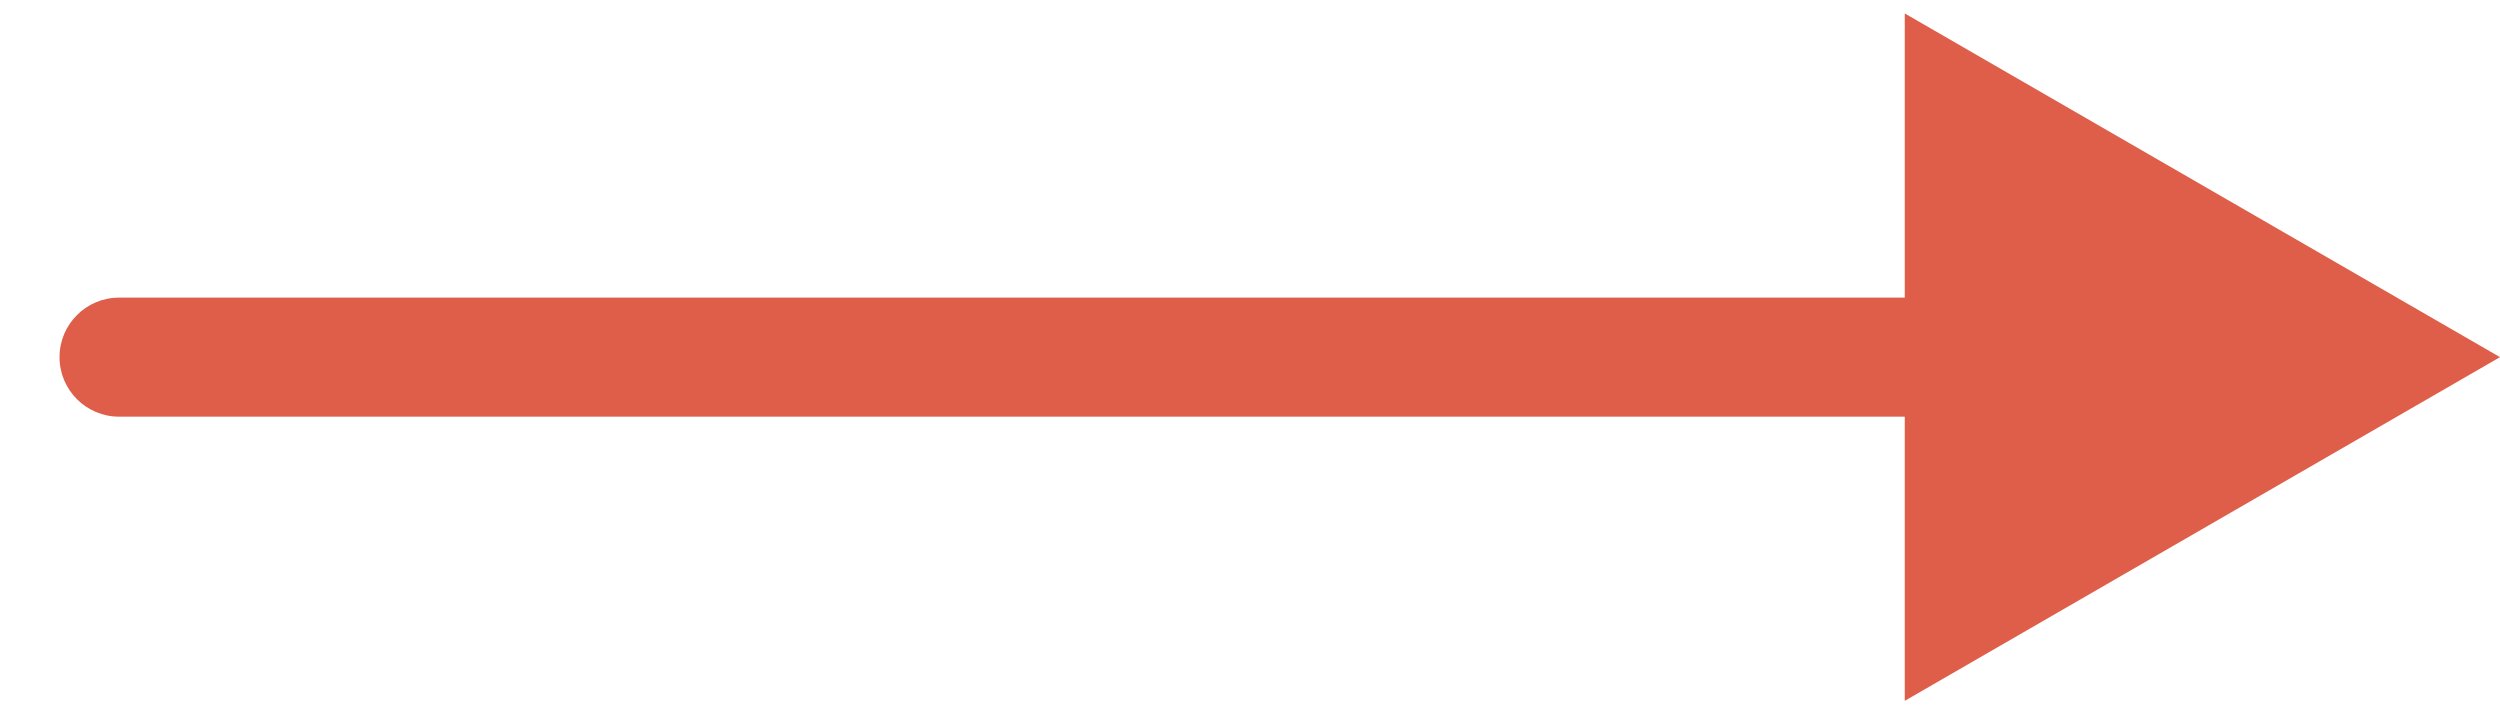<svg width="21" height="6" viewBox="0 0 21 6" fill="none" xmlns="http://www.w3.org/2000/svg">
<path d="M1 2.5C0.724 2.5 0.5 2.724 0.5 3C0.5 3.276 0.724 3.5 1 3.5L1 2.5ZM21 3L16 0.113L16 5.887L21 3ZM1 3.5L16.5 3.5L16.5 2.5L1 2.5L1 3.5Z" fill="#DE5E4A"/>
</svg>
